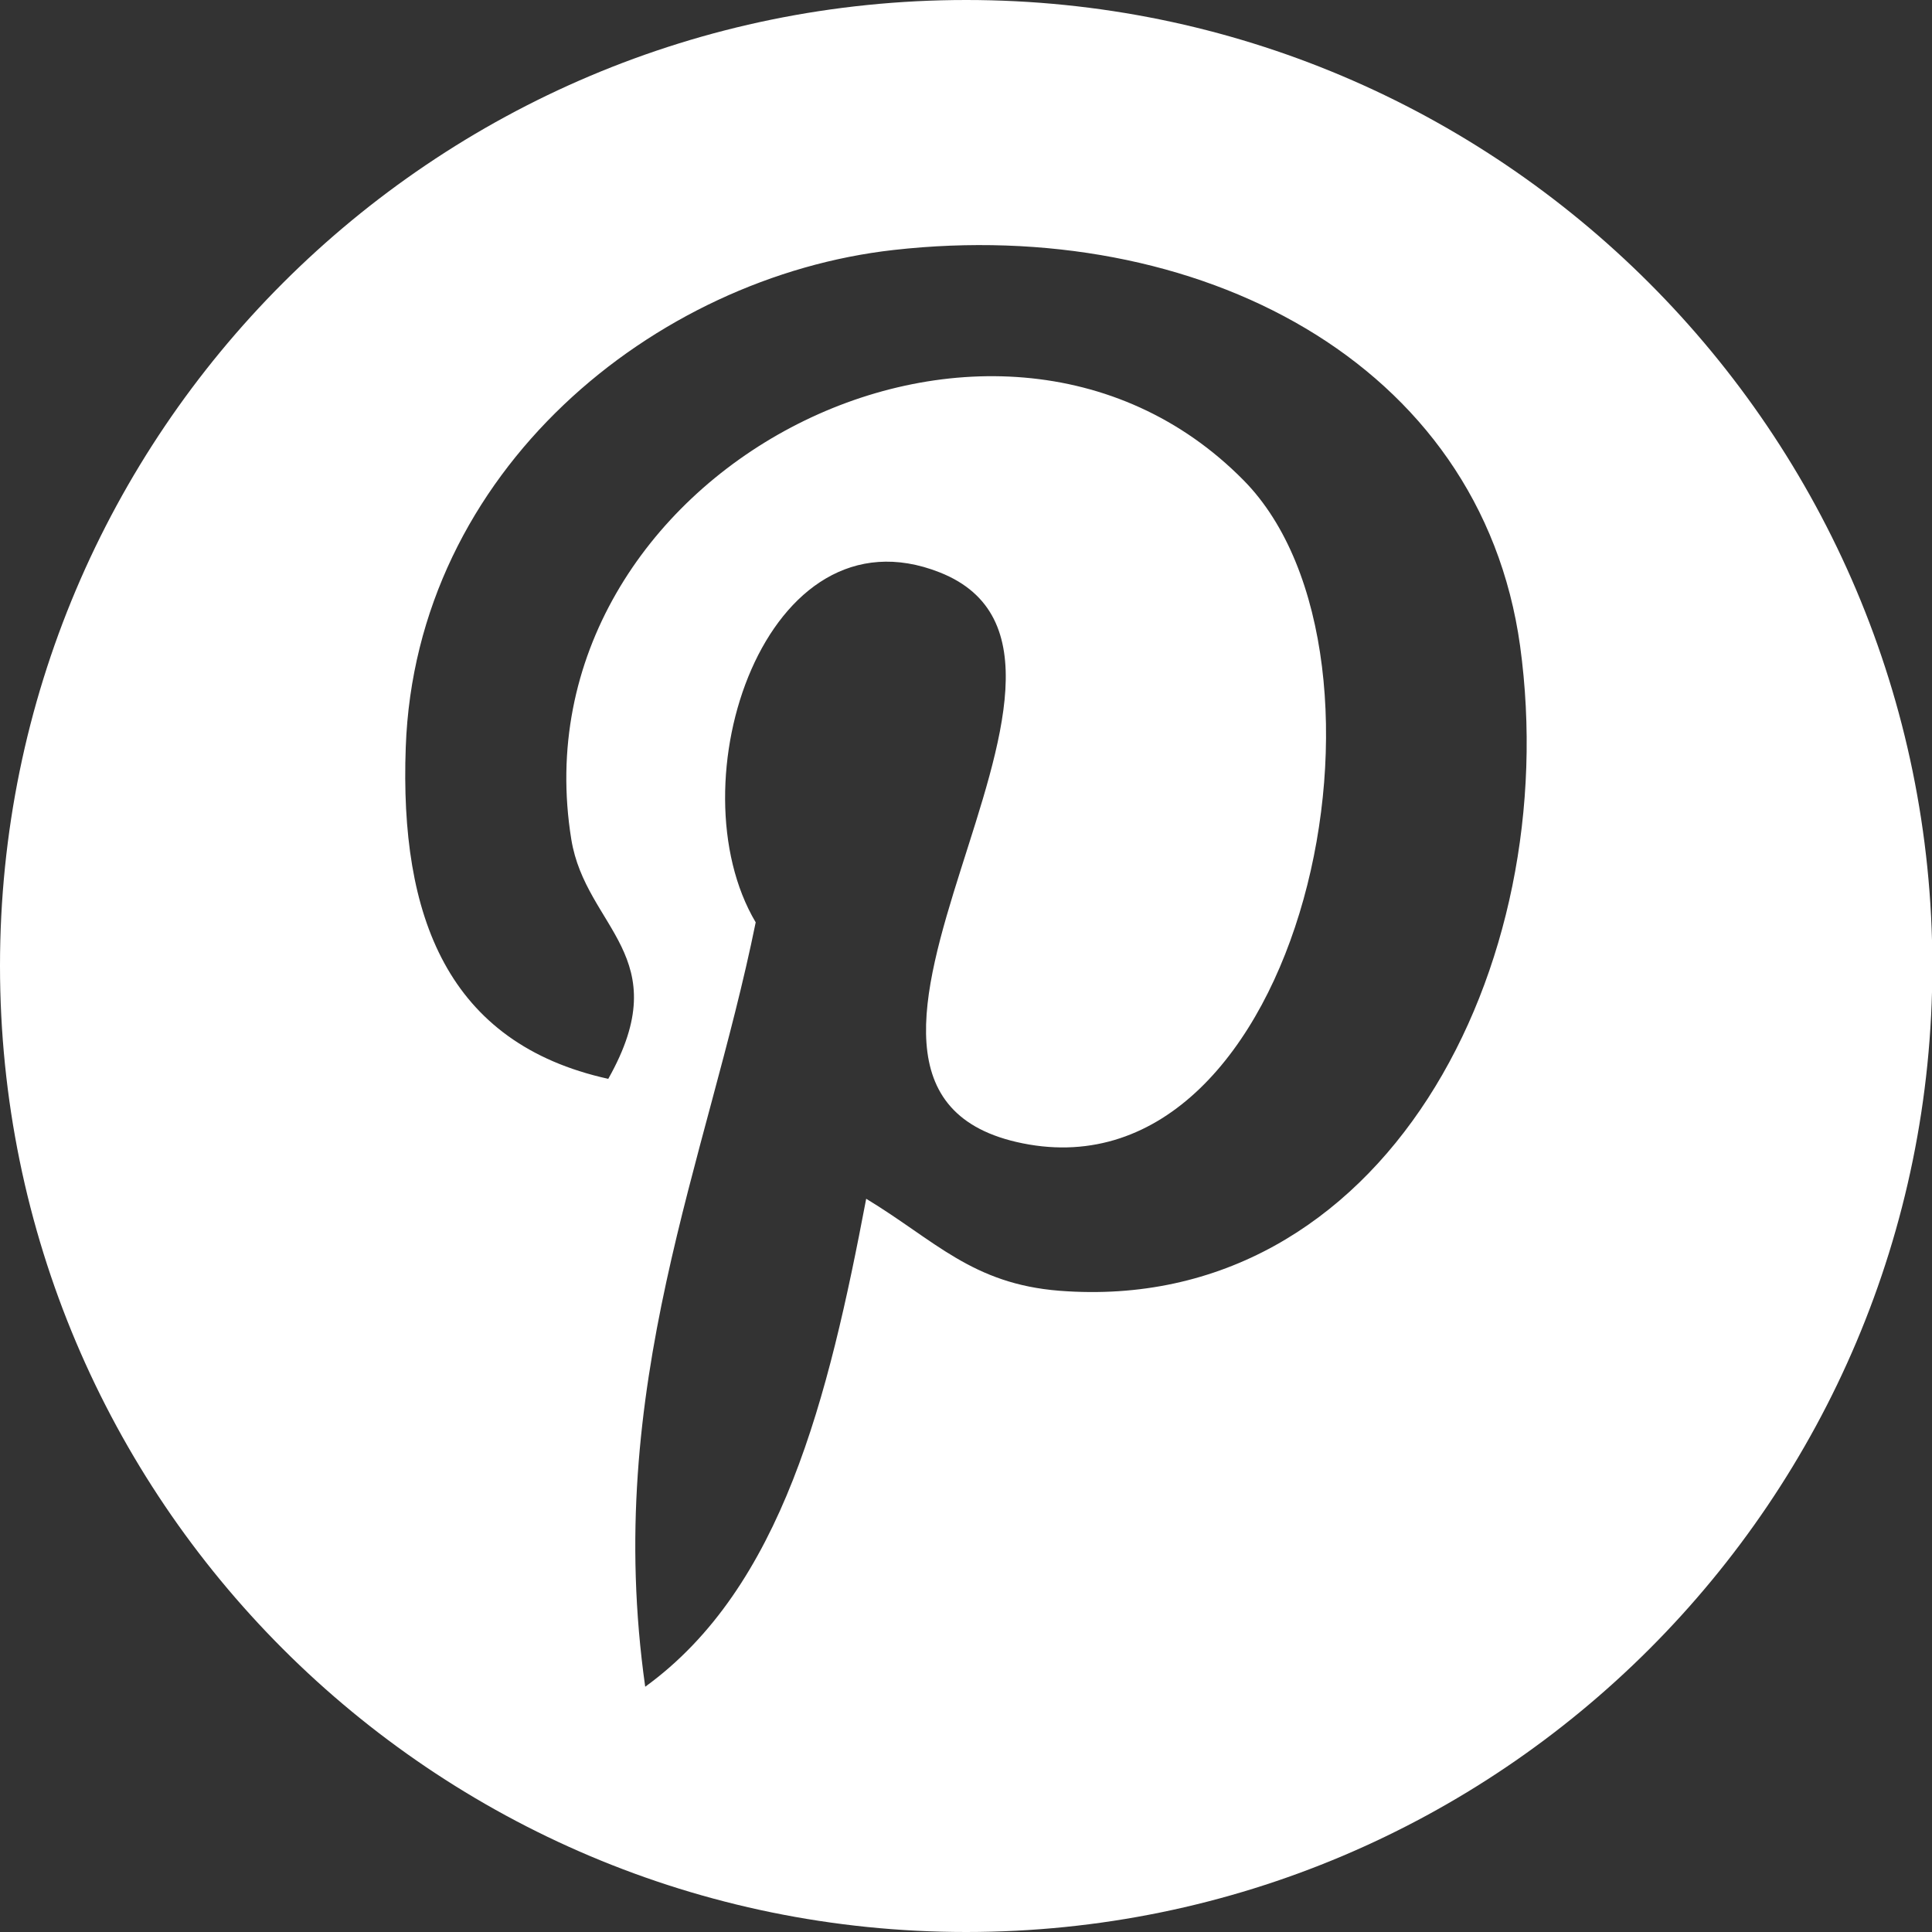 <svg xmlns="http://www.w3.org/2000/svg" xmlns:xlink="http://www.w3.org/1999/xlink" version="1.1" id="Capa_1" x="0px" y="0px" viewBox="67 -166.3 533.3 533.3" enable-background="new 67 -166.3 533.3 533.3" xml:space="preserve" class="w-[35px] h-[35px]" width="35"  height="35" ><rect x="67" y="-166.3" width="533.3" height="533.3" fill="#333333" stroke="none"/><g><path fill="#FFFFFF" d="M333.7-166.3C186.4-166.3,67-46.9,67,100.3C67,247.6,186.4,367,333.7,367c147.3,0,266.7-119.4,266.7-266.7   C600.3-46.9,480.9-166.3,333.7-166.3z M359.5,190c-24.2-1.9-34.4-13.9-53.4-25.4c-10.4,54.8-23.2,107.3-61,134.7   c-11.7-82.8,17.1-145,30.5-211c-22.8-38.4,2.7-115.6,50.8-96.6c59.2,23.4-51.3,142.7,22.9,157.6c77.4,15.6,109-134.3,61-183   c-69.4-70.4-201.9-1.6-185.6,99.1c4,24.6,29.4,32.1,10.2,66.1c-44.4-9.8-57.6-44.8-55.9-91.5c2.7-76.4,68.6-129.9,134.7-137.3   c83.6-9.4,162,30.7,172.9,109.3C498.8,100.8,448.9,196.9,359.5,190z"></path></g></svg>